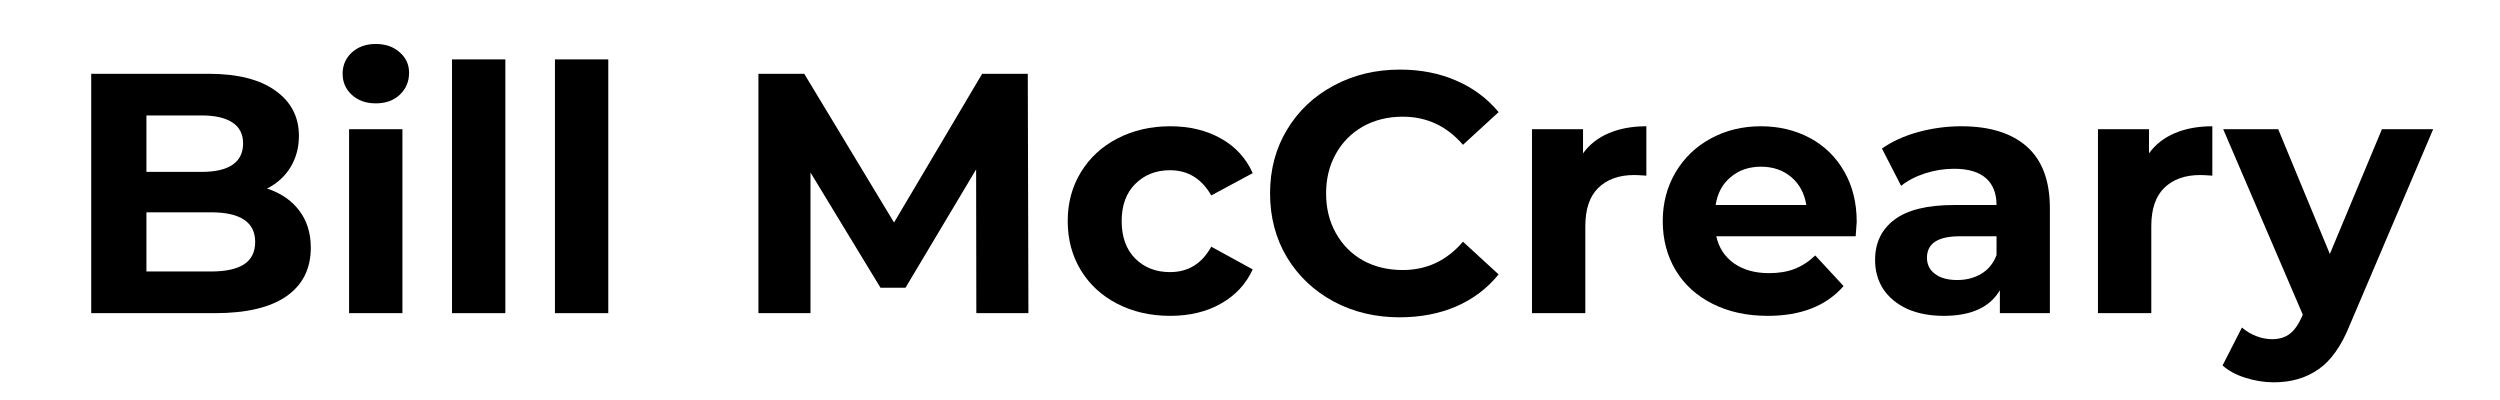 <svg xmlns="http://www.w3.org/2000/svg" xmlns:xlink="http://www.w3.org/1999/xlink" width="250" zoomAndPan="magnify" viewBox="0 0 187.5 30" height="40" preserveAspectRatio="xMidYMid meet" version="1.2"><defs/><g id="72e47776a1"><g style="fill:#000000;fill-opacity:1;"><g transform="translate(4.716, 23.486)"><path style="stroke:none" d="M 15.312 -9.344 C 16.344 -9.008 17.145 -8.461 17.719 -7.703 C 18.301 -6.941 18.594 -6.008 18.594 -4.906 C 18.594 -3.332 17.984 -2.117 16.766 -1.266 C 15.547 -0.422 13.766 0 11.422 0 L 2.125 0 L 2.125 -17.953 L 10.906 -17.953 C 13.094 -17.953 14.77 -17.531 15.938 -16.688 C 17.113 -15.852 17.703 -14.723 17.703 -13.297 C 17.703 -12.422 17.492 -11.641 17.078 -10.953 C 16.66 -10.266 16.07 -9.727 15.312 -9.344 Z M 6.266 -14.828 L 6.266 -10.594 L 10.391 -10.594 C 11.422 -10.594 12.195 -10.77 12.719 -11.125 C 13.25 -11.488 13.516 -12.02 13.516 -12.719 C 13.516 -13.426 13.25 -13.953 12.719 -14.297 C 12.195 -14.648 11.422 -14.828 10.391 -14.828 Z M 11.109 -3.125 C 12.203 -3.125 13.023 -3.301 13.578 -3.656 C 14.141 -4.02 14.422 -4.582 14.422 -5.344 C 14.422 -6.82 13.316 -7.562 11.109 -7.562 L 6.266 -7.562 L 6.266 -3.125 Z M 11.109 -3.125 "/></g></g><g style="fill:#000000;fill-opacity:1;"><g transform="translate(24.337, 23.486)"><path style="stroke:none" d="M 1.844 -13.797 L 5.844 -13.797 L 5.844 0 L 1.844 0 Z M 3.844 -15.734 C 3.113 -15.734 2.516 -15.945 2.047 -16.375 C 1.586 -16.801 1.359 -17.328 1.359 -17.953 C 1.359 -18.586 1.586 -19.117 2.047 -19.547 C 2.516 -19.973 3.113 -20.188 3.844 -20.188 C 4.582 -20.188 5.18 -19.977 5.641 -19.562 C 6.109 -19.156 6.344 -18.645 6.344 -18.031 C 6.344 -17.363 6.109 -16.812 5.641 -16.375 C 5.18 -15.945 4.582 -15.734 3.844 -15.734 Z M 3.844 -15.734 "/></g></g><g style="fill:#000000;fill-opacity:1;"><g transform="translate(32.057, 23.486)"><path style="stroke:none" d="M 1.844 -19.031 L 5.844 -19.031 L 5.844 0 L 1.844 0 Z M 1.844 -19.031 "/></g></g><g style="fill:#000000;fill-opacity:1;"><g transform="translate(39.777, 23.486)"><path style="stroke:none" d="M 1.844 -19.031 L 5.844 -19.031 L 5.844 0 L 1.844 0 Z M 1.844 -19.031 "/></g></g><g style="fill:#000000;fill-opacity:1;"><g transform="translate(47.498, 23.486)"><path style="stroke:none" d=""/></g></g><g style="fill:#000000;fill-opacity:1;"><g transform="translate(54.756, 23.486)"><path style="stroke:none" d="M 18.469 0 L 18.453 -10.781 L 13.156 -1.906 L 11.281 -1.906 L 6.031 -10.547 L 6.031 0 L 2.125 0 L 2.125 -17.953 L 5.562 -17.953 L 12.297 -6.797 L 18.906 -17.953 L 22.328 -17.953 L 22.375 0 Z M 18.469 0 "/></g></g><g style="fill:#000000;fill-opacity:1;"><g transform="translate(79.25, 23.486)"><path style="stroke:none" d="M 8.516 0.203 C 7.047 0.203 5.723 -0.098 4.547 -0.703 C 3.379 -1.305 2.469 -2.145 1.812 -3.219 C 1.156 -4.301 0.828 -5.531 0.828 -6.906 C 0.828 -8.27 1.156 -9.488 1.812 -10.562 C 2.469 -11.645 3.379 -12.488 4.547 -13.094 C 5.723 -13.707 7.047 -14.016 8.516 -14.016 C 9.973 -14.016 11.242 -13.707 12.328 -13.094 C 13.41 -12.488 14.203 -11.625 14.703 -10.5 L 11.594 -8.828 C 10.875 -10.086 9.844 -10.719 8.5 -10.719 C 7.445 -10.719 6.578 -10.375 5.891 -9.688 C 5.211 -9.008 4.875 -8.082 4.875 -6.906 C 4.875 -5.719 5.211 -4.781 5.891 -4.094 C 6.578 -3.414 7.445 -3.078 8.5 -3.078 C 9.863 -3.078 10.895 -3.711 11.594 -4.984 L 14.703 -3.281 C 14.203 -2.188 13.41 -1.332 12.328 -0.719 C 11.242 -0.102 9.973 0.203 8.516 0.203 Z M 8.516 0.203 "/></g></g><g style="fill:#000000;fill-opacity:1;"><g transform="translate(94.254, 23.486)"><path style="stroke:none" d="M 10.719 0.312 C 8.895 0.312 7.242 -0.082 5.766 -0.875 C 4.285 -1.676 3.117 -2.781 2.266 -4.188 C 1.422 -5.602 1 -7.203 1 -8.984 C 1 -10.754 1.422 -12.344 2.266 -13.75 C 3.117 -15.164 4.285 -16.27 5.766 -17.062 C 7.242 -17.863 8.906 -18.266 10.75 -18.266 C 12.301 -18.266 13.707 -17.988 14.969 -17.438 C 16.227 -16.895 17.285 -16.109 18.141 -15.078 L 15.469 -12.625 C 14.258 -14.031 12.754 -14.734 10.953 -14.734 C 9.836 -14.734 8.844 -14.488 7.969 -14 C 7.102 -13.508 6.426 -12.828 5.938 -11.953 C 5.445 -11.078 5.203 -10.086 5.203 -8.984 C 5.203 -7.867 5.445 -6.875 5.938 -6 C 6.426 -5.125 7.102 -4.441 7.969 -3.953 C 8.844 -3.473 9.836 -3.234 10.953 -3.234 C 12.754 -3.234 14.258 -3.941 15.469 -5.359 L 18.141 -2.906 C 17.285 -1.852 16.223 -1.051 14.953 -0.5 C 13.691 0.039 12.281 0.312 10.719 0.312 Z M 10.719 0.312 "/></g></g><g style="fill:#000000;fill-opacity:1;"><g transform="translate(113.055, 23.486)"><path style="stroke:none" d="M 5.672 -11.984 C 6.148 -12.648 6.797 -13.156 7.609 -13.5 C 8.422 -13.844 9.359 -14.016 10.422 -14.016 L 10.422 -10.312 C 9.973 -10.344 9.672 -10.359 9.516 -10.359 C 8.367 -10.359 7.469 -10.035 6.812 -9.391 C 6.164 -8.754 5.844 -7.797 5.844 -6.516 L 5.844 0 L 1.844 0 L 1.844 -13.797 L 5.672 -13.797 Z M 5.672 -11.984 "/></g></g><g style="fill:#000000;fill-opacity:1;"><g transform="translate(123.878, 23.486)"><path style="stroke:none" d="M 15.375 -6.844 C 15.375 -6.789 15.348 -6.43 15.297 -5.766 L 4.844 -5.766 C 5.031 -4.91 5.473 -4.234 6.172 -3.734 C 6.879 -3.242 7.754 -3 8.797 -3 C 9.516 -3 10.148 -3.102 10.703 -3.312 C 11.266 -3.531 11.785 -3.867 12.266 -4.328 L 14.391 -2.031 C 13.086 -0.539 11.191 0.203 8.703 0.203 C 7.141 0.203 5.758 -0.098 4.562 -0.703 C 3.363 -1.305 2.441 -2.145 1.797 -3.219 C 1.148 -4.301 0.828 -5.531 0.828 -6.906 C 0.828 -8.25 1.145 -9.461 1.781 -10.547 C 2.426 -11.641 3.305 -12.488 4.422 -13.094 C 5.547 -13.707 6.801 -14.016 8.188 -14.016 C 9.539 -14.016 10.766 -13.723 11.859 -13.141 C 12.953 -12.555 13.812 -11.719 14.438 -10.625 C 15.062 -9.539 15.375 -8.281 15.375 -6.844 Z M 8.203 -10.984 C 7.297 -10.984 6.535 -10.723 5.922 -10.203 C 5.305 -9.691 4.93 -8.992 4.797 -8.109 L 11.594 -8.109 C 11.457 -8.984 11.082 -9.68 10.469 -10.203 C 9.852 -10.723 9.098 -10.984 8.203 -10.984 Z M 8.203 -10.984 "/></g></g><g style="fill:#000000;fill-opacity:1;"><g transform="translate(139.678, 23.486)"><path style="stroke:none" d="M 7.422 -14.016 C 9.555 -14.016 11.195 -13.504 12.344 -12.484 C 13.488 -11.461 14.062 -9.926 14.062 -7.875 L 14.062 0 L 10.312 0 L 10.312 -1.719 C 9.562 -0.438 8.16 0.203 6.109 0.203 C 5.047 0.203 4.125 0.023 3.344 -0.328 C 2.57 -0.691 1.977 -1.188 1.562 -1.812 C 1.156 -2.445 0.953 -3.172 0.953 -3.984 C 0.953 -5.266 1.43 -6.27 2.391 -7 C 3.359 -7.738 4.852 -8.109 6.875 -8.109 L 10.062 -8.109 C 10.062 -8.984 9.797 -9.656 9.266 -10.125 C 8.734 -10.594 7.938 -10.828 6.875 -10.828 C 6.133 -10.828 5.41 -10.711 4.703 -10.484 C 3.992 -10.254 3.395 -9.941 2.906 -9.547 L 1.469 -12.344 C 2.219 -12.875 3.117 -13.285 4.172 -13.578 C 5.223 -13.867 6.305 -14.016 7.422 -14.016 Z M 7.109 -2.484 C 7.797 -2.484 8.398 -2.641 8.922 -2.953 C 9.453 -3.273 9.832 -3.742 10.062 -4.359 L 10.062 -5.766 L 7.312 -5.766 C 5.664 -5.766 4.844 -5.227 4.844 -4.156 C 4.844 -3.645 5.047 -3.238 5.453 -2.938 C 5.859 -2.633 6.41 -2.484 7.109 -2.484 Z M 7.109 -2.484 "/></g></g><g style="fill:#000000;fill-opacity:1;"><g transform="translate(155.503, 23.486)"><path style="stroke:none" d="M 5.672 -11.984 C 6.148 -12.648 6.797 -13.156 7.609 -13.5 C 8.422 -13.844 9.359 -14.016 10.422 -14.016 L 10.422 -10.312 C 9.973 -10.344 9.672 -10.359 9.516 -10.359 C 8.367 -10.359 7.469 -10.035 6.812 -9.391 C 6.164 -8.754 5.844 -7.797 5.844 -6.516 L 5.844 0 L 1.844 0 L 1.844 -13.797 L 5.672 -13.797 Z M 5.672 -11.984 "/></g></g><g style="fill:#000000;fill-opacity:1;"><g transform="translate(166.942, 23.486)"><path style="stroke:none" d="M 15.547 -13.797 L 9.312 0.844 C 8.676 2.438 7.891 3.555 6.953 4.203 C 6.023 4.859 4.906 5.188 3.594 5.188 C 2.875 5.188 2.16 5.07 1.453 4.844 C 0.754 4.625 0.188 4.316 -0.25 3.922 L 1.203 1.078 C 1.516 1.348 1.867 1.562 2.266 1.719 C 2.672 1.875 3.07 1.953 3.469 1.953 C 4.008 1.953 4.453 1.816 4.797 1.547 C 5.141 1.285 5.445 0.848 5.719 0.234 L 5.766 0.109 L -0.203 -13.797 L 3.922 -13.797 L 7.797 -4.438 L 11.703 -13.797 Z M 15.547 -13.797 "/></g></g></g></svg>